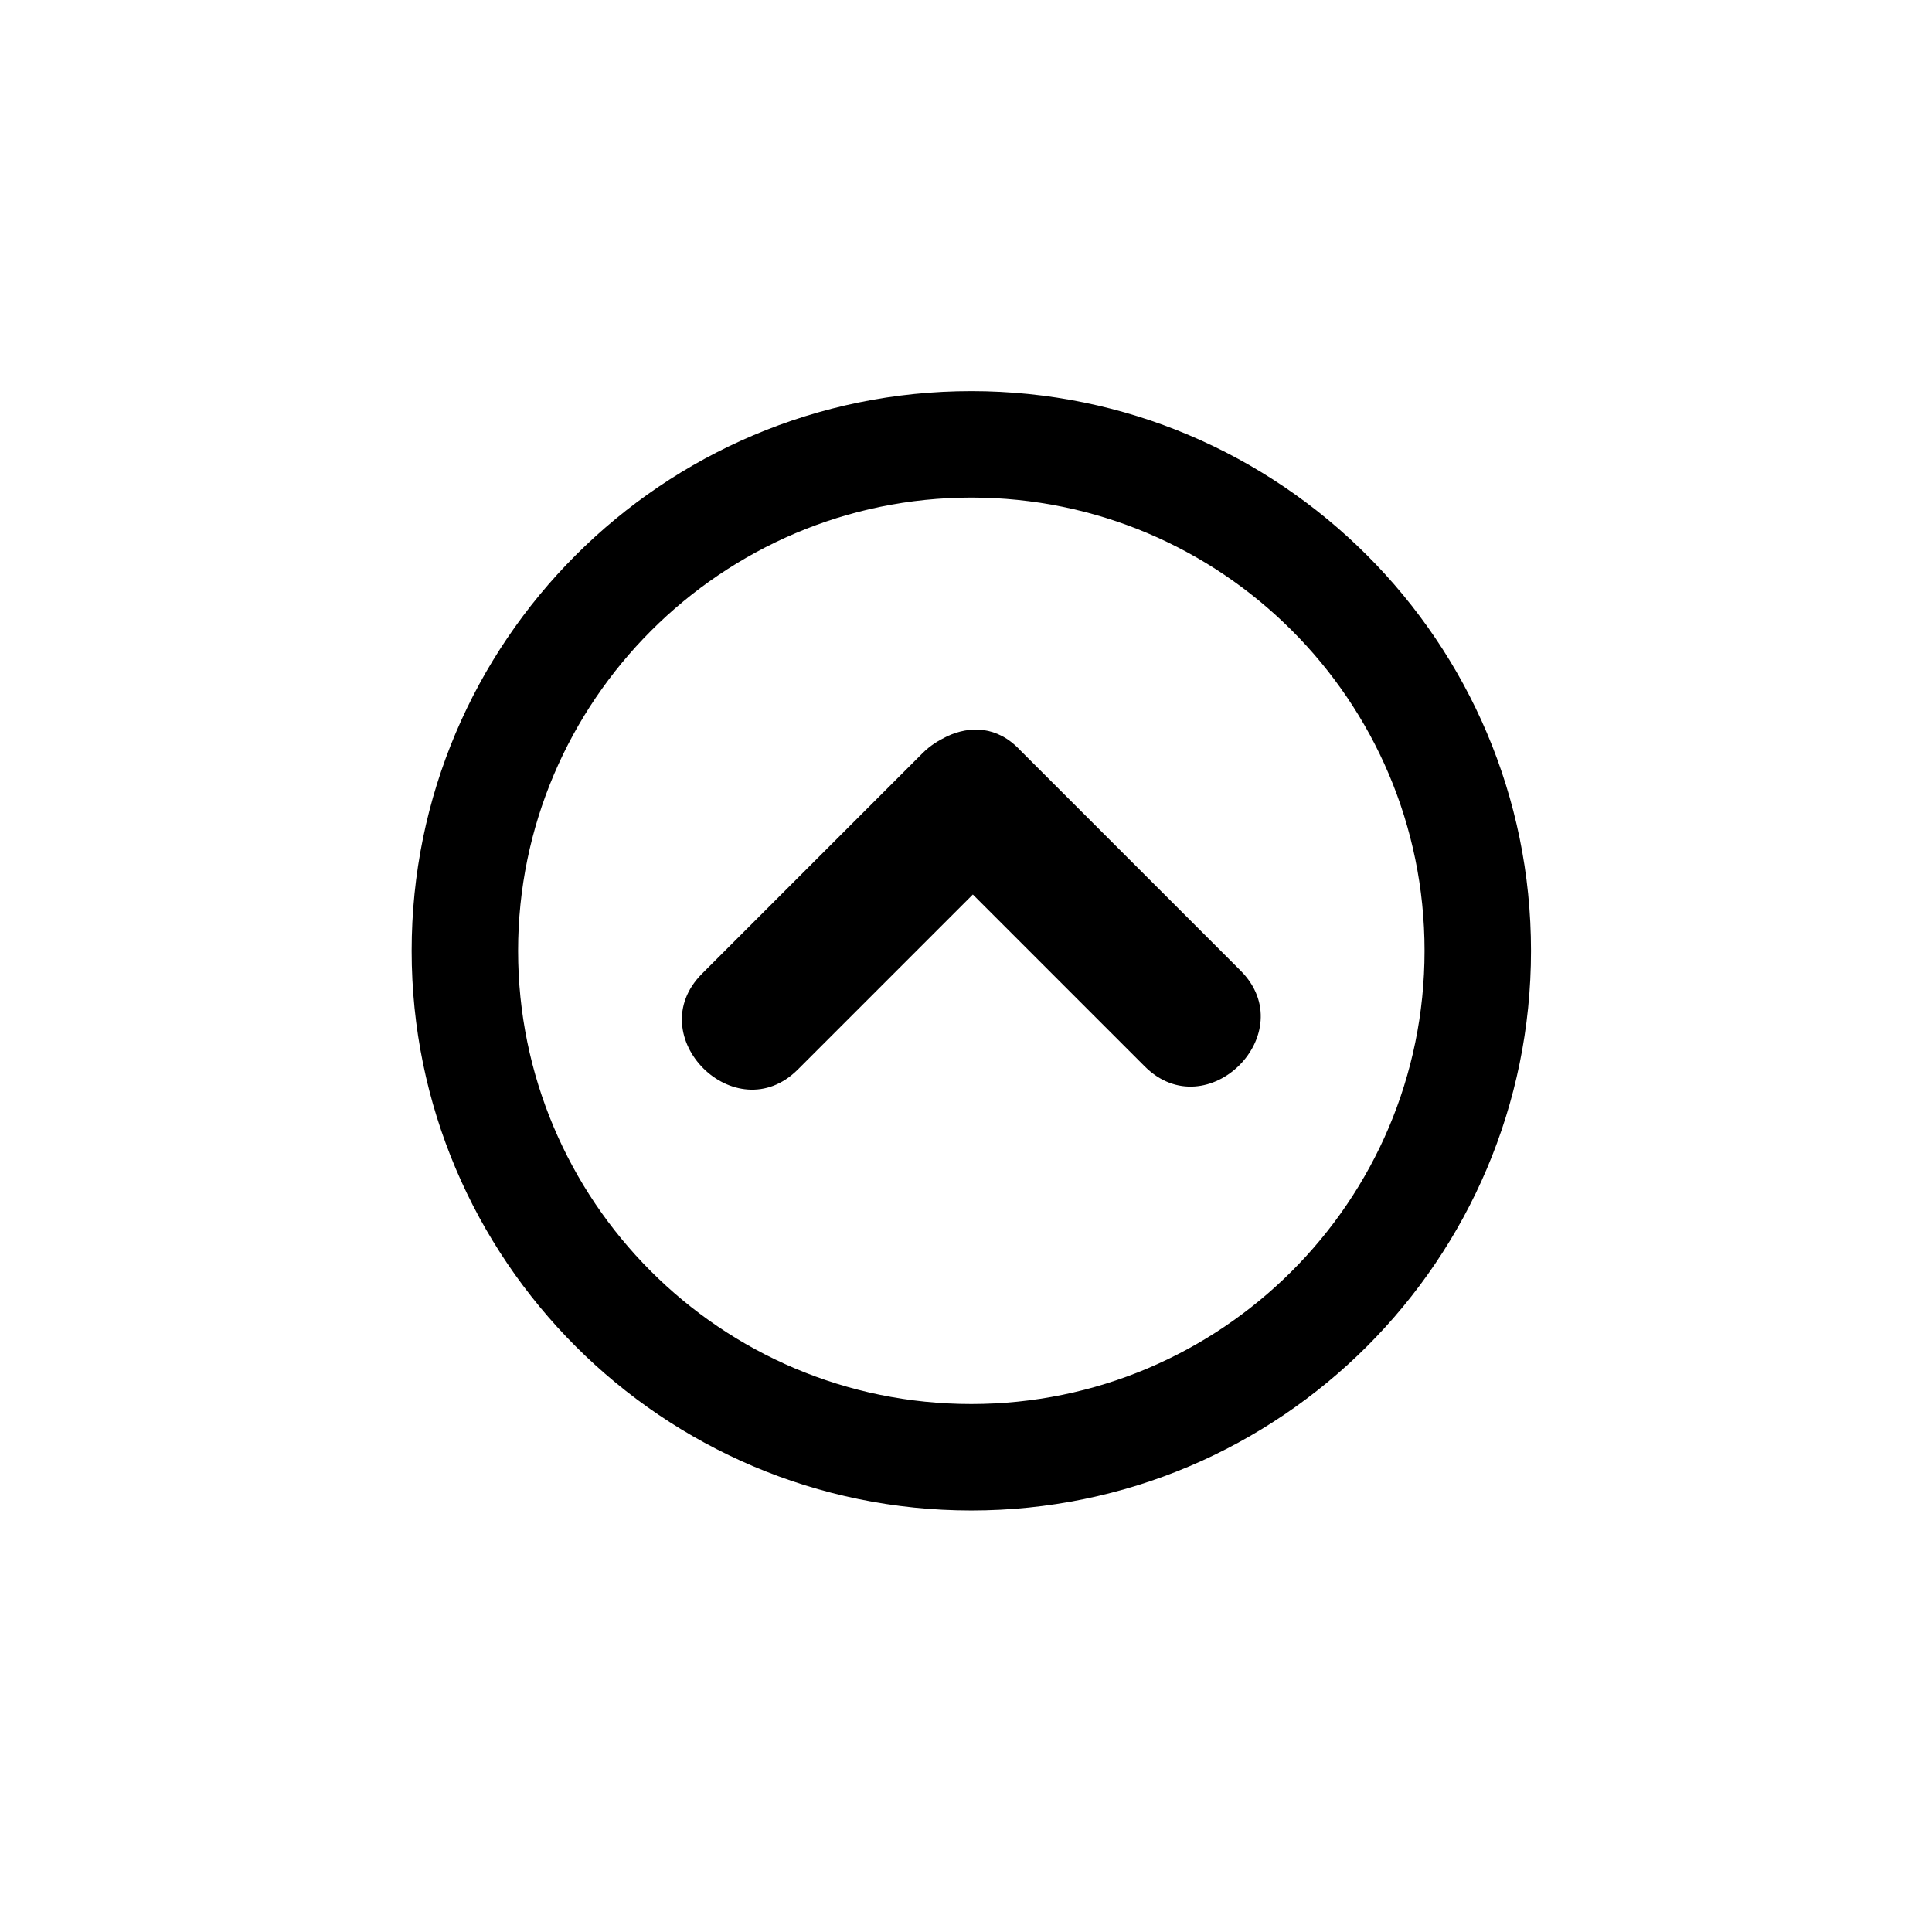 <?xml version="1.0" encoding="UTF-8"?>
<!-- Uploaded to: ICON Repo, www.svgrepo.com, Generator: ICON Repo Mixer Tools -->
<svg fill="#000000" width="800px" height="800px" version="1.1" viewBox="144 144 512 512" xmlns="http://www.w3.org/2000/svg">
 <g>
  <path d="m394.96 339.14c-0.402 0-0.402 0 0 0-2.418 1.211-4.434 2.418-6.449 4.434l-58.441 58.441c-16.523 16.523 8.867 41.918 25.391 25.391 15.316-15.316 31.035-31.035 46.352-46.352 15.316 15.316 30.23 30.23 45.543 45.543 16.523 16.523 41.918-8.867 25.391-25.391l-58.441-58.441c-6.043-6.445-13.297-6.445-19.344-3.625z"/>
  <path d="m253.09 395.97c0 81.82 66.504 148.32 148.32 148.32 81.82 0 148.32-66.504 148.32-148.32 0-81.82-66.504-148.32-148.32-148.32s-148.32 66.5-148.32 148.32zm268.43 0c0 66.504-54.008 120.11-120.11 120.11-66.504 0-120.11-54.008-120.11-120.11s54.008-120.11 120.11-120.11 120.11 53.605 120.11 120.11z"/>
 </g>
</svg>